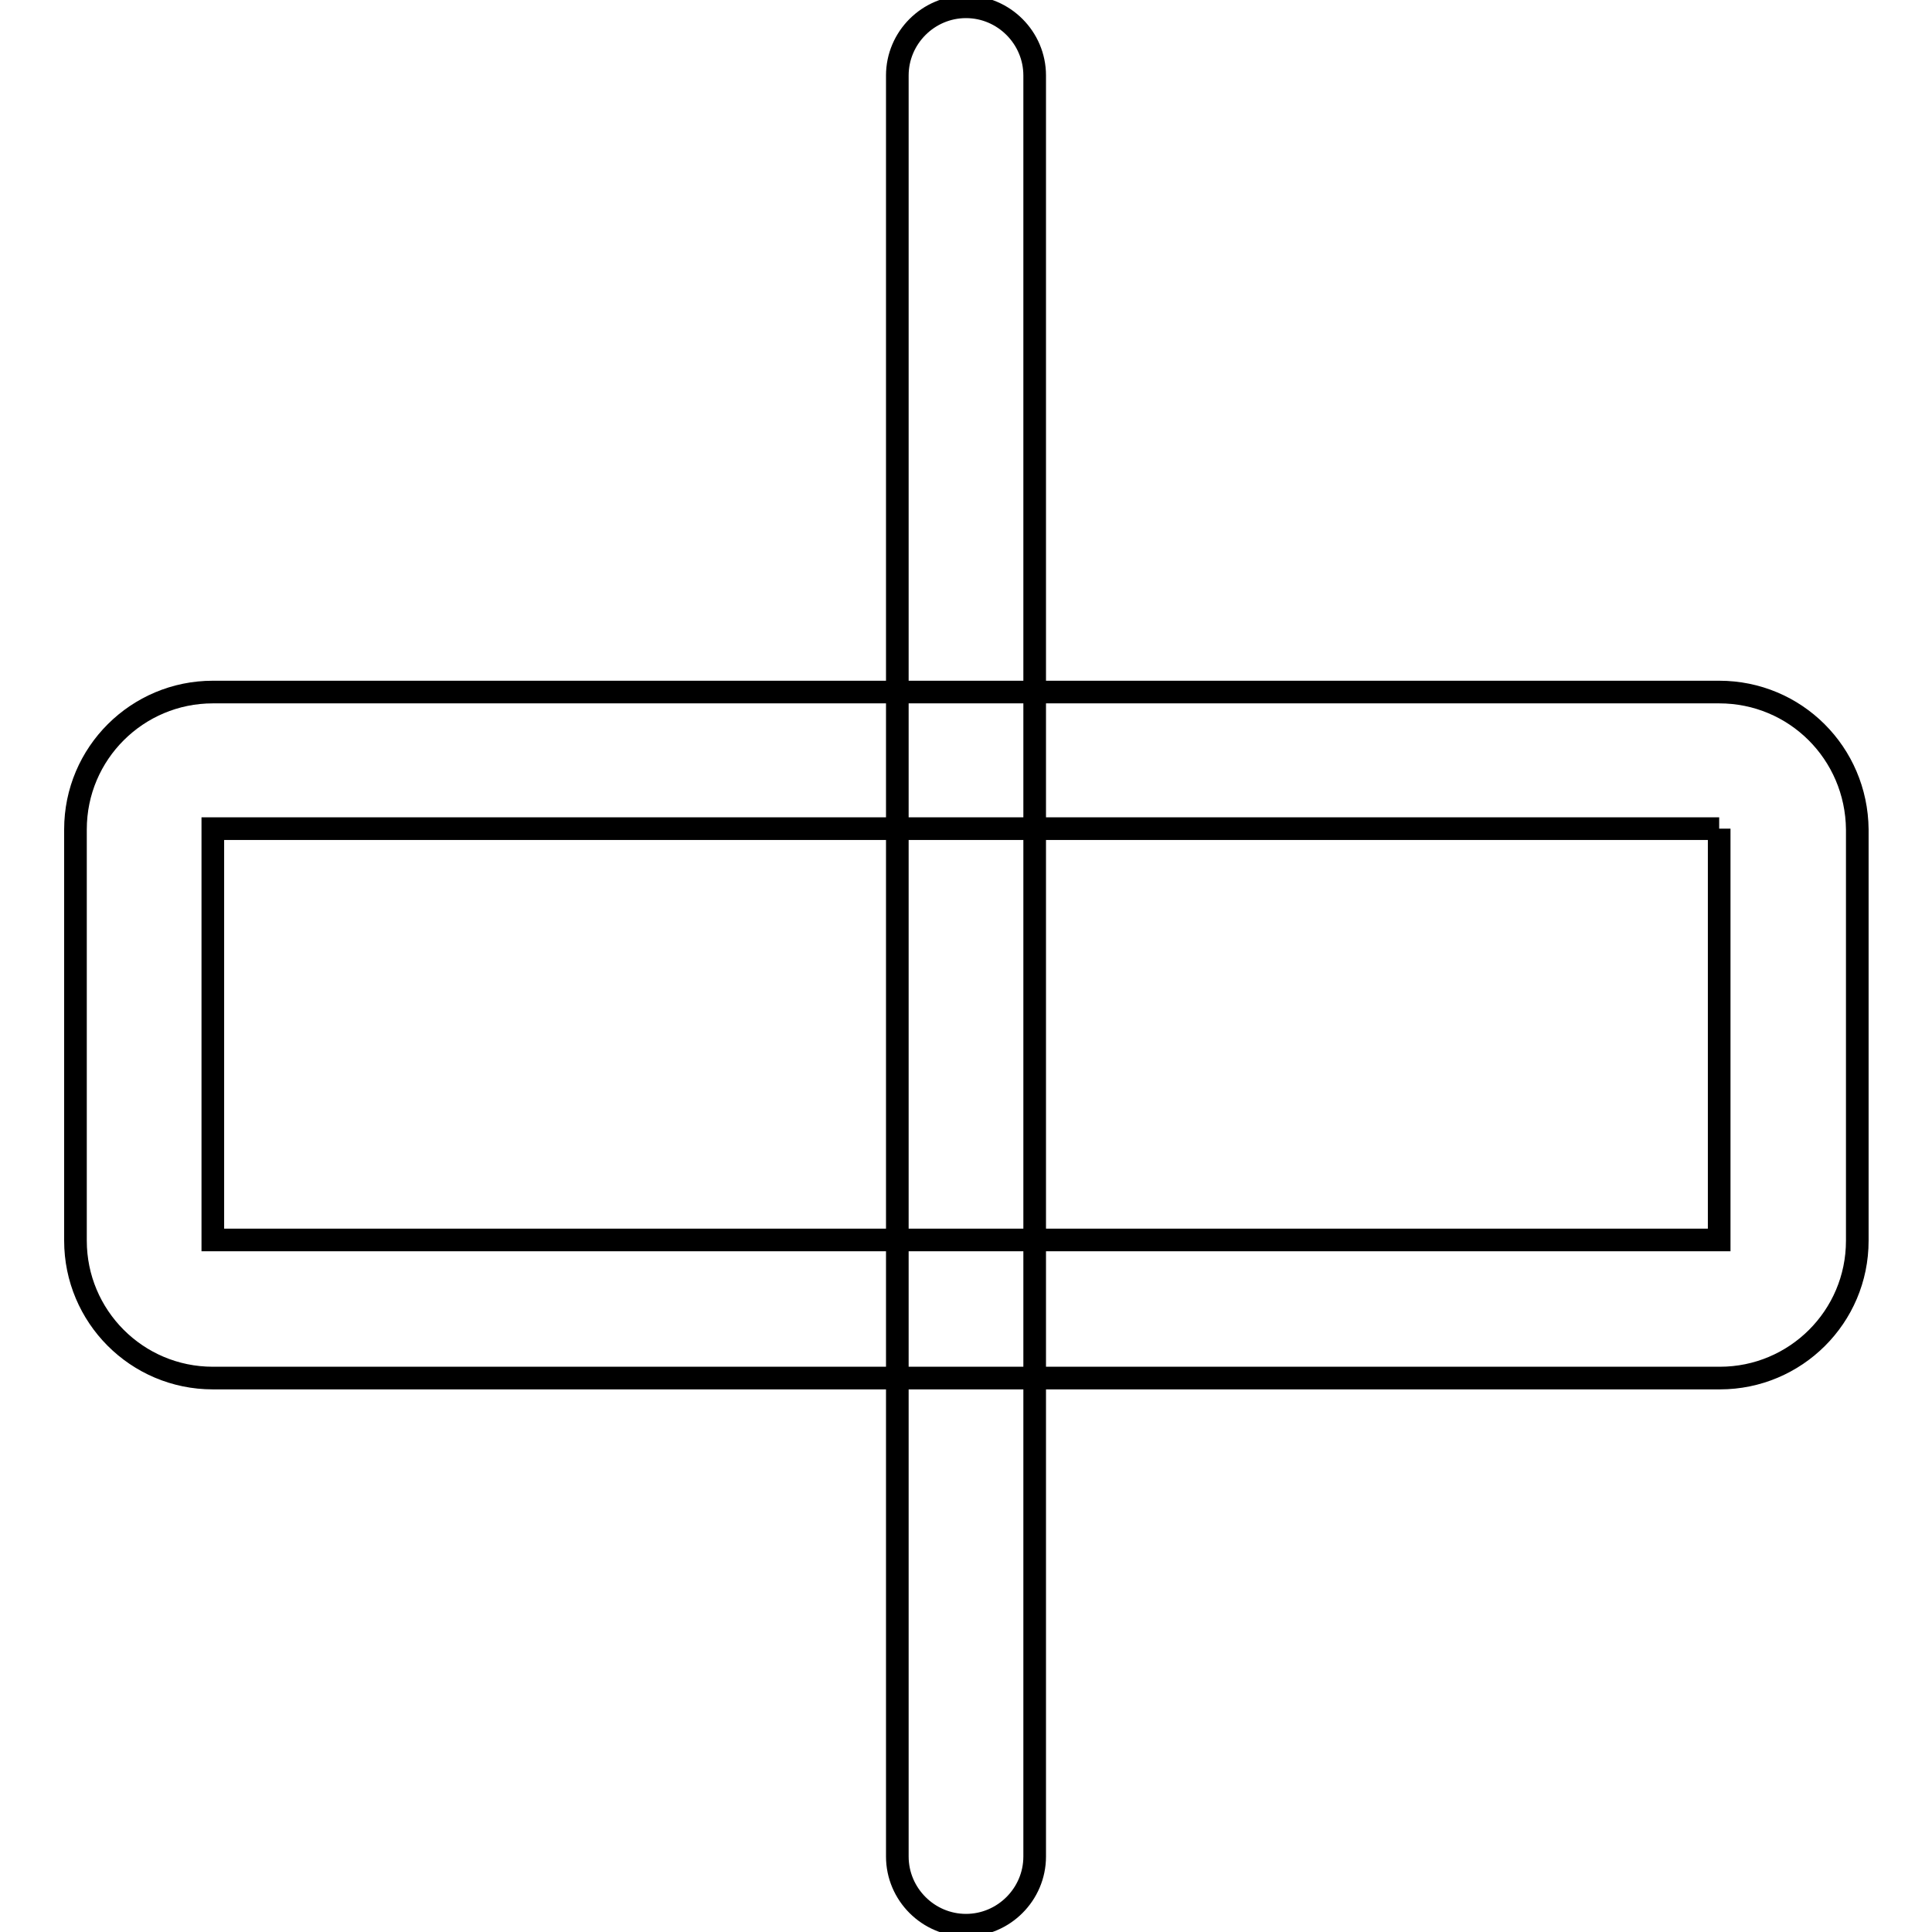 <?xml version="1.0" encoding="utf-8"?>
<!-- Svg Vector Icons : http://www.onlinewebfonts.com/icon -->
<!DOCTYPE svg PUBLIC "-//W3C//DTD SVG 1.1//EN" "http://www.w3.org/Graphics/SVG/1.1/DTD/svg11.dtd">
<svg version="1.1" xmlns="http://www.w3.org/2000/svg" xmlns:xlink="http://www.w3.org/1999/xlink" x="0px" y="0px" viewBox="0 0 256 256" enable-background="new 0 0 256 256" xml:space="preserve">
<g> <path stroke-width="3" fill-opacity="0" stroke="#000000"  d="M227.8,109.8v54.5H28.2v-54.5H227.8 M227.8,91.7H28.2c-10,0-18.2,8.1-18.2,18.2v54.5 c0,10,8.1,18.2,18.2,18.2h199.7c10,0,18.2-8.1,18.2-18.2v-54.5C246,99.8,237.9,91.7,227.8,91.7L227.8,91.7z M128,0.9 c5,0,9.1,4.1,9.1,9.1v236c0,5-4.1,9.1-9.1,9.1l0,0c-5,0-9.1-4.1-9.1-9.1V10C118.9,5,123,0.9,128,0.9L128,0.9z"/></g>
</svg>